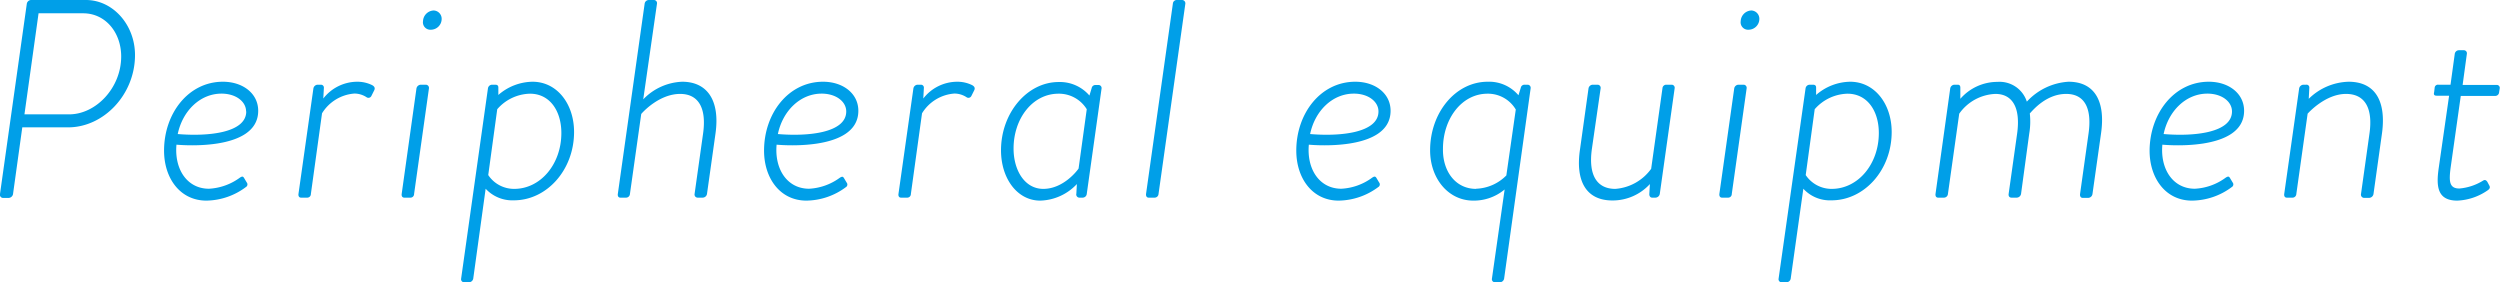 <svg xmlns="http://www.w3.org/2000/svg" width="336.46" height="37.99" viewBox="0 0 336.46 37.99"><defs><style>.cls-1{fill:#009fe8;}</style></defs><g id="レイヤー_2" data-name="レイヤー 2"><g id="周辺機器"><path class="cls-1" d="M3.61.49A.61.61,0,0,1,4.15,0h7.41c3.64,0,6.61,3.34,6.61,7.41,0,5.32-4.22,9.73-9,9.73H3l-1.25,9a.64.64,0,0,1-.68.5H.42A.43.43,0,0,1,0,26.1Zm5.7,14.9c3.58,0,7-3.54,7-7.79,0-3.23-2.12-5.81-5.12-5.81h-6l-1.9,13.6Z"/><path class="cls-1" d="M30,11c2.66,0,4.75,1.56,4.75,3.91,0,5.66-11,4.56-11,4.56-.3,3.27,1.41,5.93,4.37,5.93a7.71,7.71,0,0,0,4.15-1.48c.34-.23.45-.19.6.07l.34.57a.41.41,0,0,1-.11.61A9.06,9.06,0,0,1,27.78,27c-3.53,0-5.7-3-5.7-6.73C22.08,15.27,25.35,11,30,11Zm3.12,4c0-1.33-1.37-2.4-3.31-2.4-2.88,0-5.24,2.32-5.89,5.44C28.09,18.39,33.14,17.86,33.14,15Z"/><path class="cls-1" d="M42.18,11.89a.61.61,0,0,1,.54-.49h.49a.39.39,0,0,1,.38.42l-.08,1.44A5.81,5.81,0,0,1,48.07,11a4.5,4.5,0,0,1,2,.45c.3.16.45.38.3.69l-.38.76a.44.44,0,0,1-.65.19,3,3,0,0,0-1.63-.5,5.59,5.59,0,0,0-4.37,2.66L41.84,26.1a.49.49,0,0,1-.53.5h-.8c-.26,0-.38-.23-.34-.5Z"/><path class="cls-1" d="M56.05,11.89a.62.62,0,0,1,.57-.49h.69a.43.43,0,0,1,.42.49l-2,14.21a.49.49,0,0,1-.53.5h-.8c-.26,0-.38-.23-.34-.5Zm.88-9a1.5,1.5,0,0,1,1.44-1.48,1.12,1.12,0,0,1,1.07,1.18A1.46,1.46,0,0,1,58,4,1,1,0,0,1,56.93,2.85Z"/><path class="cls-1" d="M63.69,37.5a.6.6,0,0,1-.57.49h-.64a.41.41,0,0,1-.42-.49l3.61-25.61a.57.57,0,0,1,.57-.49h.42c.26,0,.41.11.41.38l0,1A7.14,7.14,0,0,1,71.67,11c3.31,0,5.59,3,5.59,6.76,0,5.13-3.69,9.2-8.1,9.2a4.88,4.88,0,0,1-3.8-1.56ZM69.2,25.42c3.57,0,6.35-3.35,6.35-7.52,0-2.93-1.52-5.29-4.22-5.29a6,6,0,0,0-4.41,2.09l-1.21,8.86A4.16,4.16,0,0,0,69.2,25.42Z"/><path class="cls-1" d="M86.76.49A.57.57,0,0,1,87.33,0H88a.42.42,0,0,1,.42.49L86.57,13.37A7.67,7.67,0,0,1,91.81,11c3.31,0,5.13,2.43,4.48,7L95.15,26.1a.6.6,0,0,1-.57.5H93.9a.42.42,0,0,1-.42-.5L94.62,18c.5-3.49-.64-5.36-3.08-5.36-2.85,0-5.09,2.51-5.24,2.7L84.78,26.1a.53.53,0,0,1-.57.5h-.72c-.27,0-.38-.23-.34-.5Z"/><path class="cls-1" d="M110.77,11c2.66,0,4.75,1.56,4.75,3.91,0,5.66-11,4.56-11,4.56-.3,3.27,1.41,5.93,4.37,5.93A7.64,7.64,0,0,0,113,23.94c.35-.23.46-.19.61.07l.34.57a.41.41,0,0,1-.11.61A9.06,9.06,0,0,1,108.53,27c-3.53,0-5.7-3-5.7-6.73C102.83,15.27,106.1,11,110.77,11Zm3.12,4c0-1.33-1.37-2.4-3.31-2.4-2.88,0-5.24,2.32-5.89,5.44C108.83,18.39,113.89,17.86,113.89,15Z"/><path class="cls-1" d="M122.93,11.89a.61.61,0,0,1,.53-.49h.5a.39.39,0,0,1,.38.42l-.08,1.44A5.79,5.79,0,0,1,128.82,11a4.5,4.5,0,0,1,2,.45c.3.16.45.38.3.69l-.38.76a.44.44,0,0,1-.65.19,3,3,0,0,0-1.63-.5,5.57,5.57,0,0,0-4.37,2.66L122.59,26.1a.49.49,0,0,1-.53.5h-.8c-.27,0-.38-.23-.34-.5Z"/><path class="cls-1" d="M146.26,26.1a.56.56,0,0,1-.53.5h-.42a.43.43,0,0,1-.45-.54l.07-1.29A7,7,0,0,1,140,27c-3.11,0-5.28-3-5.28-6.77,0-5.05,3.54-9.19,7.75-9.19a5.23,5.23,0,0,1,4.15,1.82l.3-1a.51.51,0,0,1,.53-.42h.42a.41.41,0,0,1,.38.49Zm0-11.4a4.39,4.39,0,0,0-3.8-2.09c-3.5,0-6.05,3.35-6.05,7.38,0,2.92,1.49,5.43,4,5.43,2.77,0,4.67-2.59,4.75-2.74Z"/><path class="cls-1" d="M157.85.49a.53.53,0,0,1,.46-.49h.8a.45.45,0,0,1,.42.49L155.92,26.1a.53.53,0,0,1-.57.5h-.76c-.27,0-.38-.23-.35-.5Z"/><path class="cls-1" d="M182.4,11c2.66,0,4.75,1.56,4.75,3.91,0,5.66-11,4.56-11,4.56-.3,3.27,1.41,5.93,4.37,5.93a7.64,7.64,0,0,0,4.14-1.48c.34-.23.46-.19.61.07l.34.57a.41.41,0,0,1-.11.61A9.09,9.09,0,0,1,180.16,27c-3.53,0-5.7-3-5.7-6.73C174.46,15.27,177.73,11,182.4,11Zm3.12,4c0-1.33-1.37-2.4-3.31-2.4-2.89,0-5.24,2.32-5.89,5.44C180.46,18.39,185.52,17.86,185.52,15Z"/><path class="cls-1" d="M200.22,11a5.18,5.18,0,0,1,4.14,1.82l.31-1a.51.51,0,0,1,.53-.42h.42a.42.42,0,0,1,.38.49L202.43,37.5a.6.6,0,0,1-.54.49h-.68a.41.41,0,0,1-.42-.49l1.71-12A6.47,6.47,0,0,1,198.28,27c-3.38,0-5.81-3-5.81-6.77C192.47,15.16,195.89,11,200.22,11Zm-1.56,14.4a6,6,0,0,0,4.07-1.79L204,14.74a4.35,4.35,0,0,0-3.8-2.13c-3.49,0-6,3.39-6,7.41C194.14,23,195.85,25.42,198.66,25.42Z"/><path class="cls-1" d="M212.65,20.06l1.14-8.17a.6.6,0,0,1,.53-.49H215a.42.42,0,0,1,.42.49l-1.18,8.17c-.49,3.53.69,5.36,3.16,5.36a6.54,6.54,0,0,0,4.82-2.7l1.52-10.83a.51.51,0,0,1,.53-.49H225a.41.41,0,0,1,.38.49l-2,14.21a.61.61,0,0,1-.57.5h-.46c-.26,0-.38-.23-.38-.46l.08-1.37a6.8,6.8,0,0,1-5,2.21C213.45,27,212,24.35,212.65,20.06Z"/><path class="cls-1" d="M233.4,11.89a.6.6,0,0,1,.57-.49h.68a.42.42,0,0,1,.42.49l-2,14.21a.49.49,0,0,1-.53.5h-.79c-.27,0-.38-.23-.35-.5Zm.87-9a1.5,1.5,0,0,1,1.44-1.48,1.12,1.12,0,0,1,1.07,1.18A1.46,1.46,0,0,1,235.33,4,1,1,0,0,1,234.27,2.85Z"/><path class="cls-1" d="M241,37.5a.59.59,0,0,1-.57.49h-.64a.41.41,0,0,1-.42-.49L243,11.89a.57.57,0,0,1,.57-.49H244c.26,0,.42.11.42.38l0,1A7.11,7.11,0,0,1,249,11c3.31,0,5.59,3,5.59,6.76,0,5.13-3.69,9.2-8.09,9.2a4.84,4.84,0,0,1-3.8-1.56Zm5.51-12.08c3.57,0,6.35-3.35,6.35-7.52,0-2.93-1.52-5.29-4.22-5.29a6.06,6.06,0,0,0-4.41,2.09l-1.21,8.86A4.18,4.18,0,0,0,246.54,25.42Z"/><path class="cls-1" d="M262.47,11.89a.6.6,0,0,1,.57-.49h.45c.23,0,.34.15.34.38l0,1.52a6.61,6.61,0,0,1,5-2.28,3.85,3.85,0,0,1,3.95,2.66A8.29,8.29,0,0,1,278.39,11c3.57,0,5,2.7,4.37,7l-1.15,8.13a.6.6,0,0,1-.56.5h-.76c-.23,0-.38-.19-.35-.5L281.08,18c.5-3.49-.57-5.36-3-5.36-2.58,0-4.33,2-4.9,2.63a9.83,9.83,0,0,1-.08,2.73L272,26.1a.61.61,0,0,1-.57.5h-.72c-.26,0-.42-.19-.38-.5L271.47,18c.49-3.49-.61-5.36-2.92-5.36a6.26,6.26,0,0,0-4.87,2.66L262.16,26.1a.54.54,0,0,1-.57.5h-.76c-.26,0-.38-.23-.34-.5Z"/><path class="cls-1" d="M297.27,11c2.66,0,4.75,1.56,4.75,3.91,0,5.66-11,4.56-11,4.56-.3,3.27,1.41,5.93,4.37,5.93a7.64,7.64,0,0,0,4.14-1.48c.35-.23.46-.19.61.07l.34.57a.41.41,0,0,1-.11.61A9.06,9.06,0,0,1,295,27c-3.53,0-5.7-3-5.7-6.73C289.33,15.27,292.6,11,297.27,11Zm3.12,4c0-1.33-1.37-2.4-3.31-2.4-2.88,0-5.24,2.32-5.89,5.44C295.33,18.39,300.39,17.86,300.39,15Z"/><path class="cls-1" d="M309.43,11.89a.62.62,0,0,1,.57-.49h.38a.37.37,0,0,1,.42.38l-.08,1.52A7.92,7.92,0,0,1,316.08,11c3.65,0,5.09,2.7,4.49,7l-1.14,8.13a.62.62,0,0,1-.57.5h-.69a.43.43,0,0,1-.42-.5L318.89,18c.5-3.49-.64-5.36-3.15-5.36-2.74,0-5,2.47-5.17,2.66L309.05,26.1a.52.52,0,0,1-.57.5h-.72c-.27,0-.38-.23-.34-.5Z"/><path class="cls-1" d="M329.61,12.88h-1.67c-.38,0-.42-.19-.34-.49l.07-.61a.44.44,0,0,1,.5-.38h1.63l.57-4.14a.57.57,0,0,1,.57-.5l.65,0a.41.41,0,0,1,.41.49l-.57,4.18H336a.4.4,0,0,1,.42.49l-.08.5a.52.52,0,0,1-.53.49h-4.63l-1.37,9.69c-.23,1.78-.19,2.77,1.18,2.77a7.19,7.19,0,0,0,3.19-1.06c.3-.19.45,0,.57.15l.26.49c.16.27.08.46-.19.65A7.7,7.7,0,0,1,330.71,27c-2.66,0-2.85-1.87-2.51-4.3Z"/></g></g></svg>